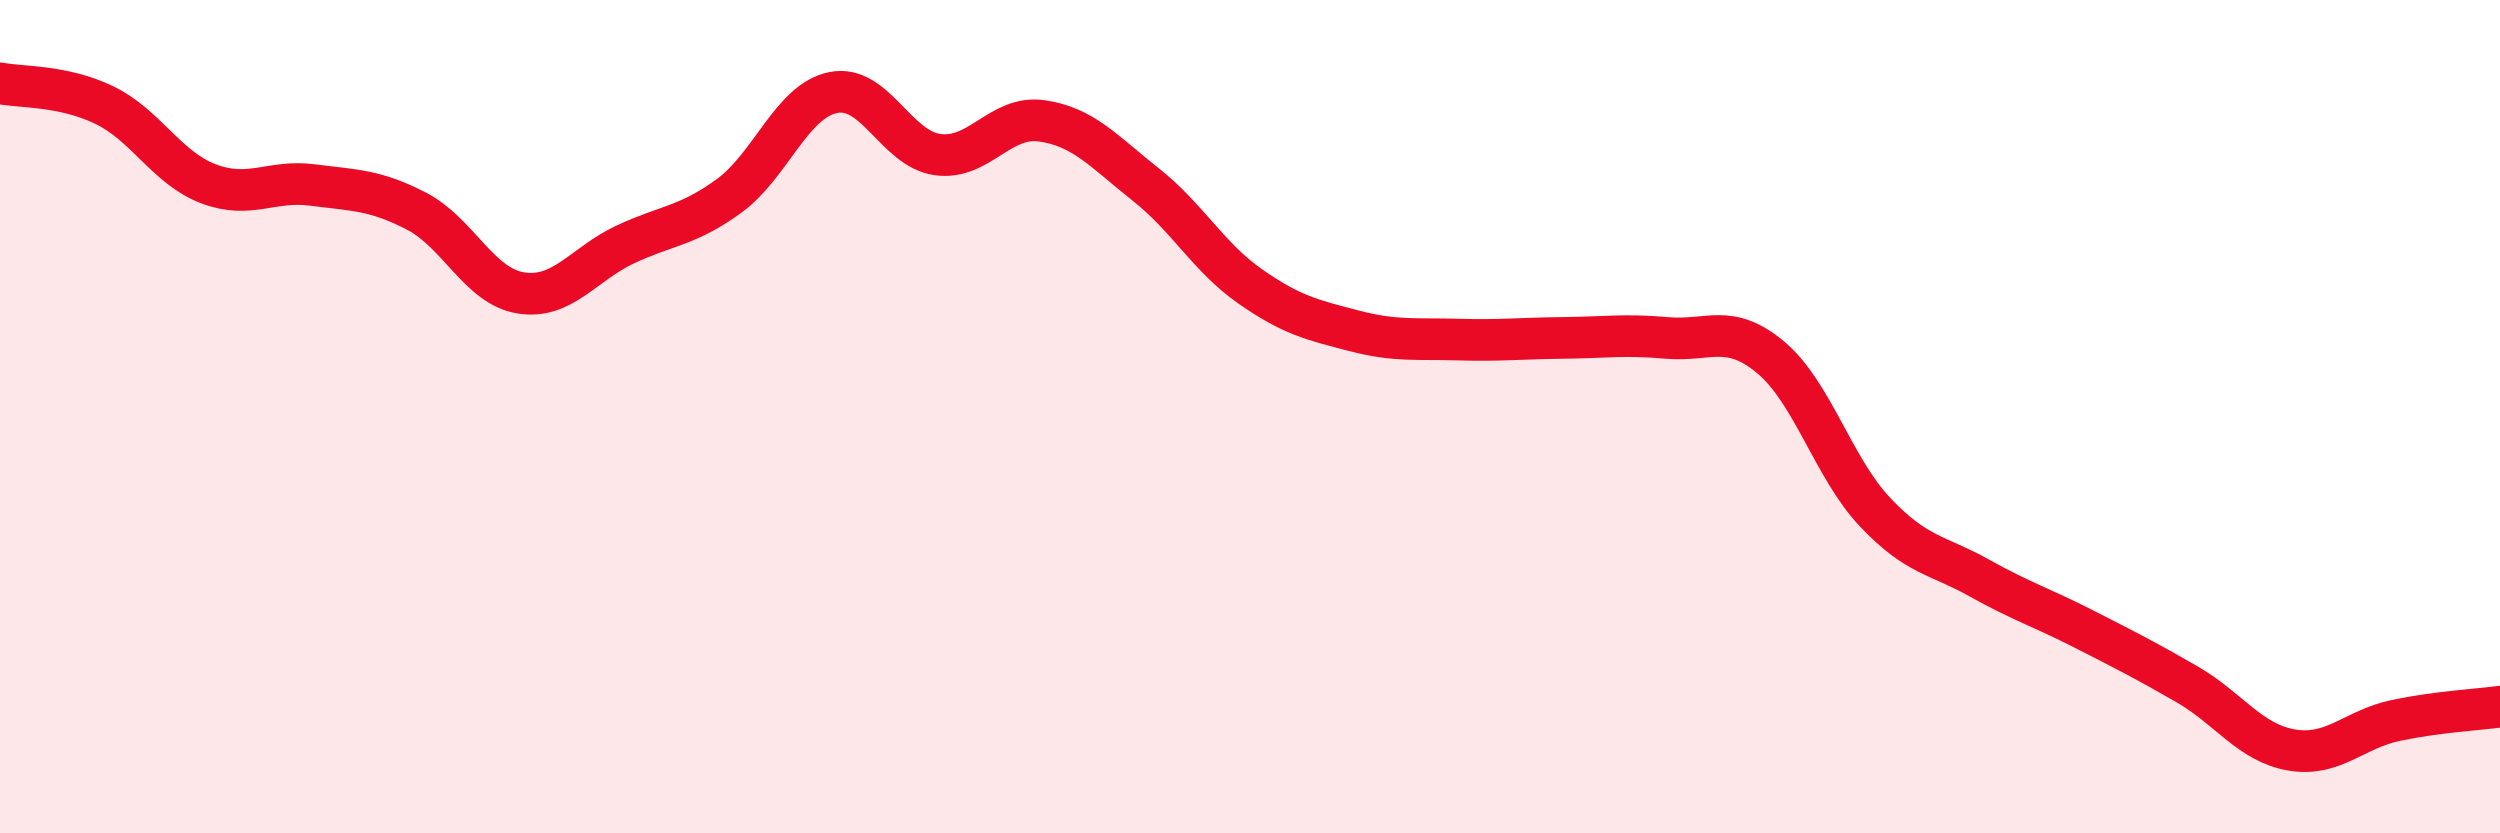 
    <svg width="60" height="20" viewBox="0 0 60 20" xmlns="http://www.w3.org/2000/svg">
      <path
        d="M 0,2 C 0.5,2.1 1.5,2.04 2.5,2.52 C 3.5,3 4,4.03 5,4.41 C 6,4.79 6.5,4.31 7.5,4.44 C 8.5,4.57 9,4.55 10,5.07 C 11,5.59 11.5,6.87 12.5,7.03 C 13.5,7.19 14,6.34 15,5.87 C 16,5.4 16.5,5.43 17.5,4.7 C 18.5,3.97 19,2.42 20,2.22 C 21,2.02 21.5,3.57 22.5,3.71 C 23.5,3.85 24,2.76 25,2.9 C 26,3.04 26.5,3.64 27.5,4.43 C 28.5,5.22 29,6.17 30,6.87 C 31,7.57 31.5,7.68 32.5,7.94 C 33.5,8.2 34,8.12 35,8.15 C 36,8.18 36.5,8.12 37.5,8.11 C 38.5,8.1 39,8.02 40,8.11 C 41,8.2 41.5,7.74 42.5,8.58 C 43.5,9.42 44,11.23 45,12.29 C 46,13.35 46.5,13.31 47.5,13.87 C 48.5,14.43 49,14.58 50,15.09 C 51,15.6 51.5,15.85 52.5,16.43 C 53.5,17.01 54,17.83 55,18 C 56,18.17 56.5,17.5 57.5,17.29 C 58.5,17.08 59.5,17.03 60,16.96L60 20L0 20Z"
        fill="#EB0A25"
        opacity="0.1"
        stroke-linecap="round"
        stroke-linejoin="round"
      />
      <path
        d="M 0,2 C 0.5,2.1 1.5,2.04 2.5,2.52 C 3.5,3 4,4.03 5,4.41 C 6,4.79 6.5,4.31 7.5,4.44 C 8.5,4.57 9,4.55 10,5.07 C 11,5.59 11.5,6.87 12.5,7.03 C 13.5,7.19 14,6.34 15,5.87 C 16,5.4 16.5,5.43 17.5,4.7 C 18.5,3.97 19,2.42 20,2.22 C 21,2.02 21.5,3.57 22.5,3.71 C 23.5,3.85 24,2.76 25,2.9 C 26,3.04 26.5,3.64 27.5,4.43 C 28.5,5.22 29,6.17 30,6.87 C 31,7.57 31.5,7.68 32.5,7.94 C 33.5,8.2 34,8.12 35,8.15 C 36,8.18 36.5,8.12 37.5,8.11 C 38.5,8.1 39,8.02 40,8.11 C 41,8.2 41.5,7.74 42.5,8.58 C 43.5,9.42 44,11.23 45,12.29 C 46,13.35 46.5,13.31 47.5,13.87 C 48.5,14.43 49,14.58 50,15.09 C 51,15.6 51.5,15.85 52.5,16.43 C 53.5,17.01 54,17.83 55,18 C 56,18.17 56.5,17.5 57.5,17.29 C 58.5,17.08 59.5,17.03 60,16.96"
        stroke="#EB0A25"
        stroke-width="1"
        fill="none"
        stroke-linecap="round"
        stroke-linejoin="round"
      />
    </svg>
  